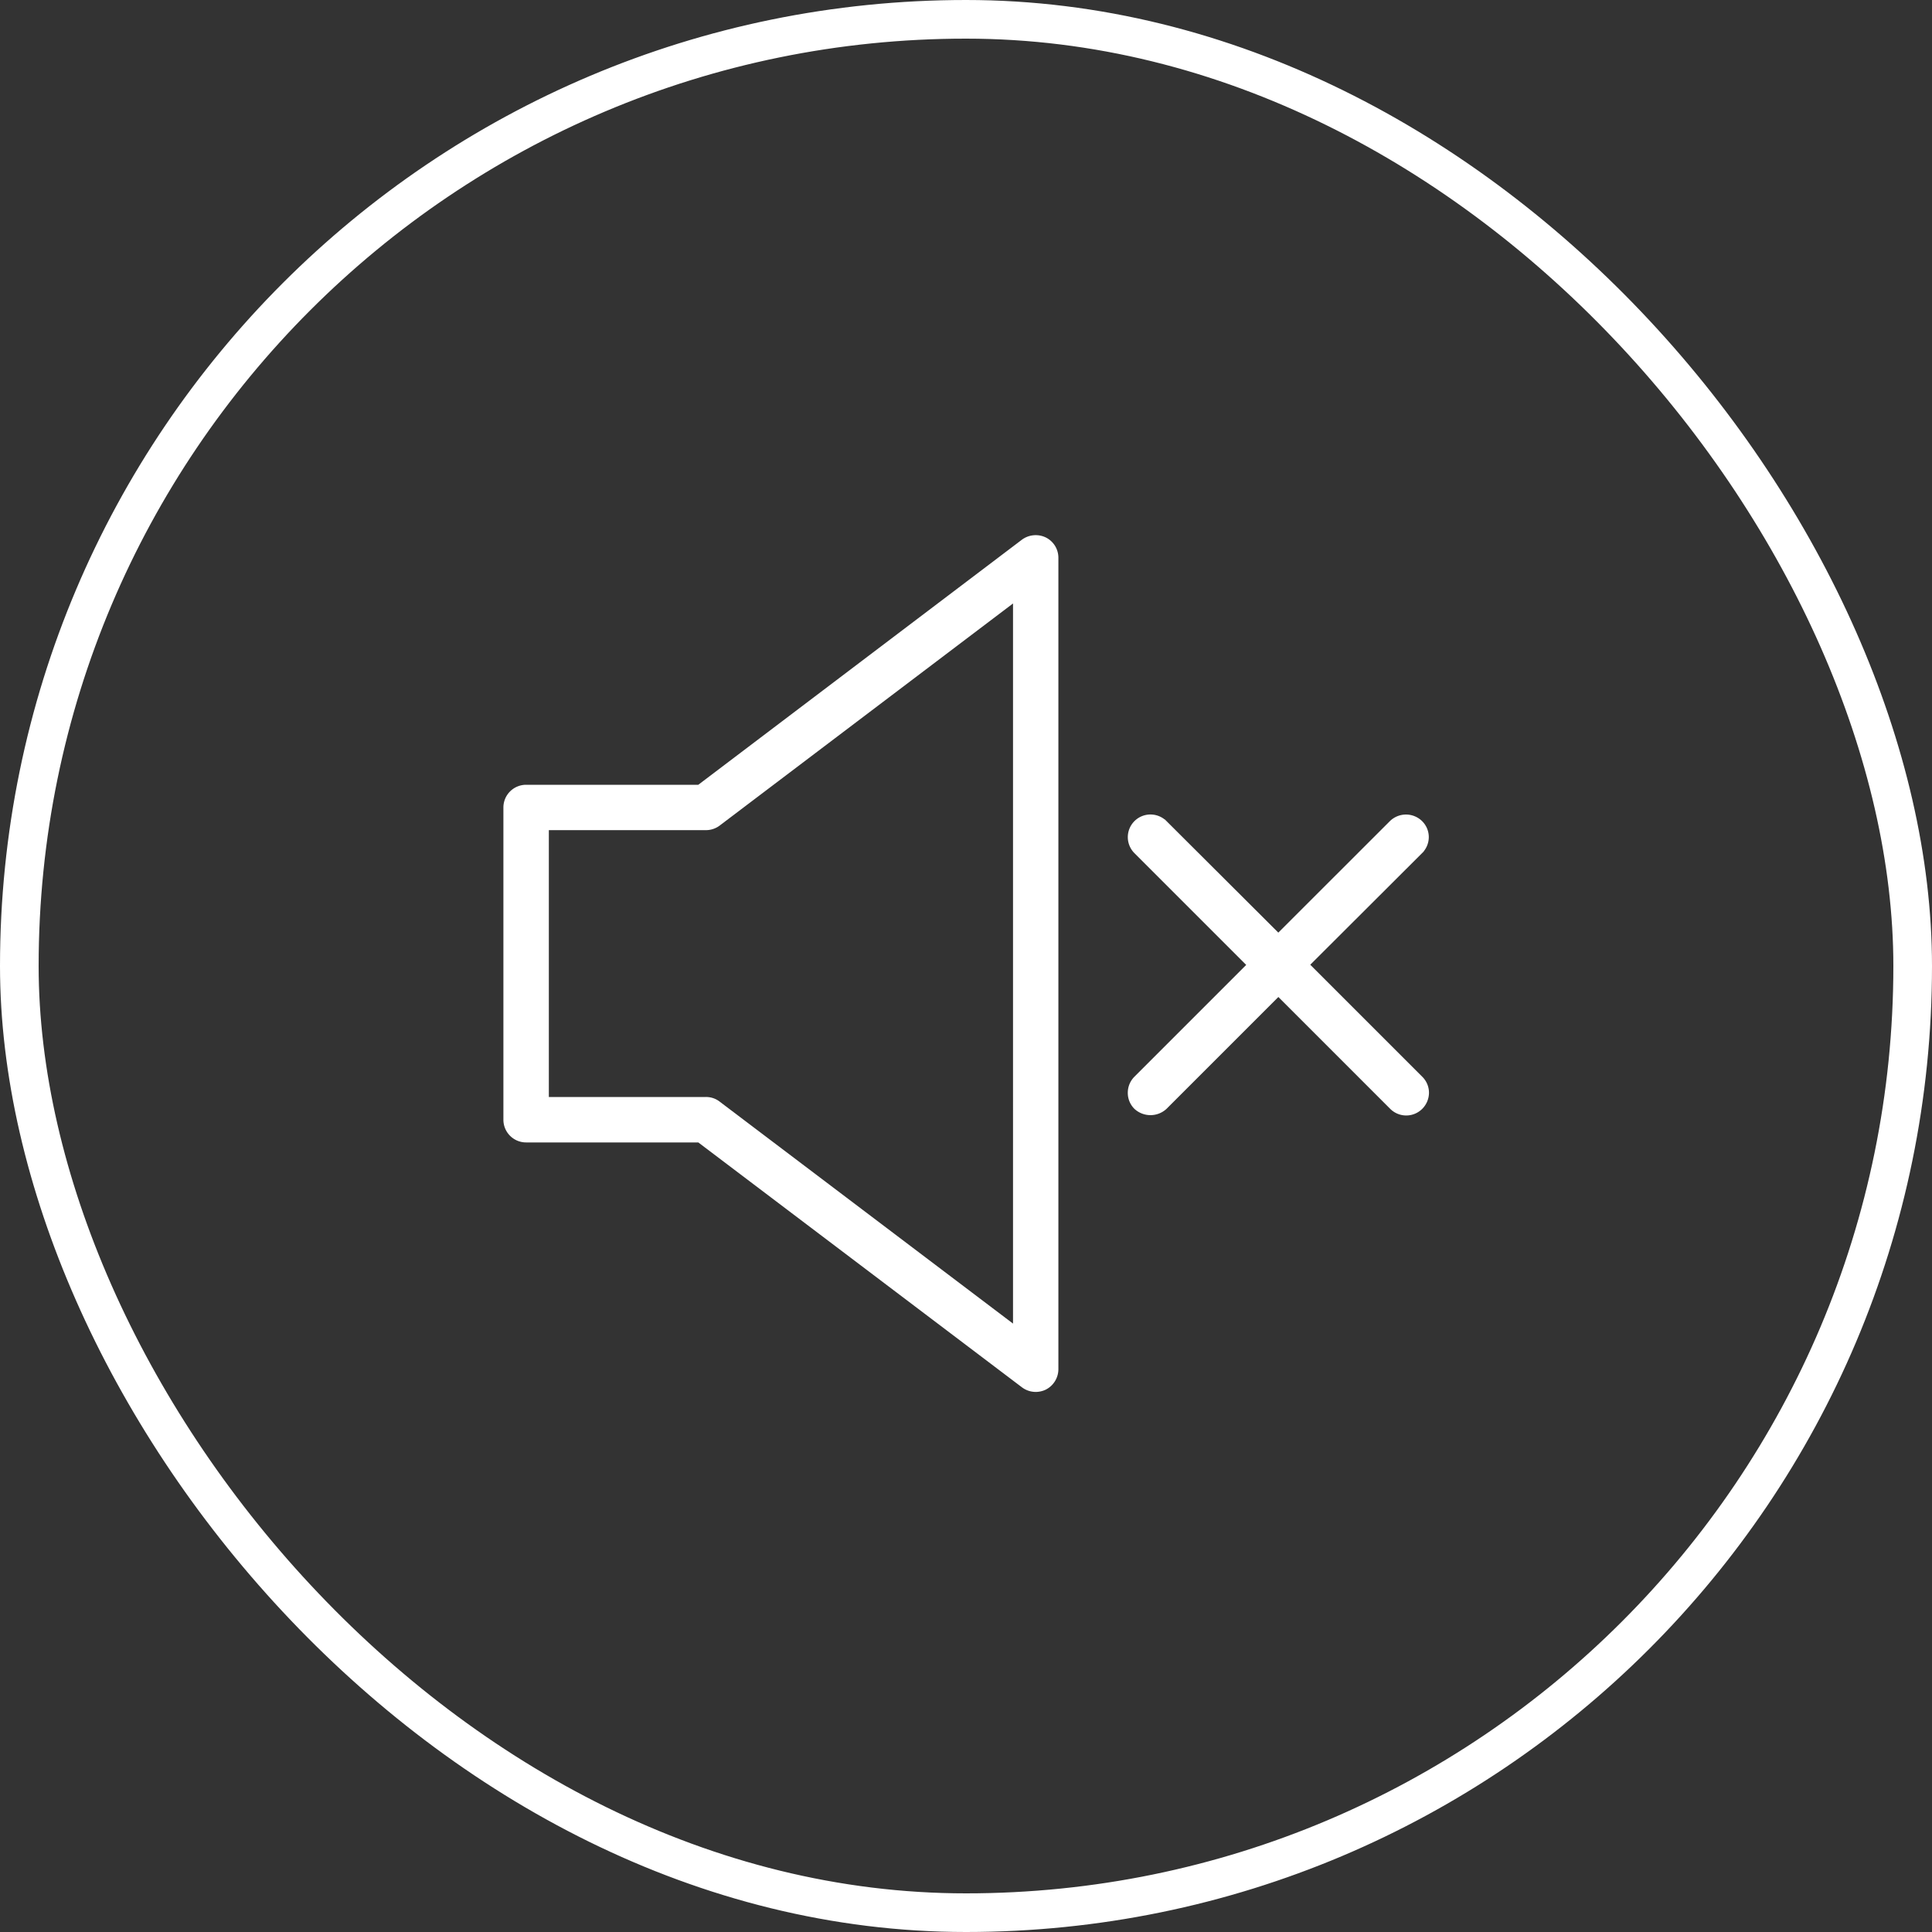 <svg xmlns="http://www.w3.org/2000/svg" width="50" height="50" viewBox="0 0 50 50">
  <rect x="0" y="0" width="50" height="50" fill="#333333" stroke="none"/>
  <g id="Raggruppa_1188" data-name="Raggruppa 1188" transform="translate(15243 -838)">
    <g id="Rettangolo_969" data-name="Rettangolo 969" transform="translate(-15243 838)" fill="none" stroke="#fff" stroke-width="1">
      <rect width="50" height="50" rx="25" stroke="none"/>
      <rect x="0.5" y="0.5" width="49" height="49" rx="24.5" fill="none"/>
    </g>
    <g id="noun-sound-off-939146" transform="translate(-15241.027 848.269)">
      <g id="Raggruppa_1115" data-name="Raggruppa 1115" transform="translate(11.204 3.731)">
        <path id="Tracciato_20722" data-name="Tracciato 20722" d="M16.883,3.775a.452.452,0,0,0-.459.041L8.006,10.191H3.5a.438.438,0,0,0-.438.438v8.08a.437.437,0,0,0,.438.438H8.006l8.419,6.37a.446.446,0,0,0,.263.087.453.453,0,0,0,.194-.044.445.445,0,0,0,.243-.393v-21A.436.436,0,0,0,16.883,3.775Zm-.632,1.272V24.287L8.419,18.361a.422.422,0,0,0-.266-.09H3.938V11.065H8.154a.44.44,0,0,0,.263-.087Z" transform="translate(-3.061 -3.731)" fill="#fff" stroke="#fff" stroke-width="0.3"/>
        <path id="Tracciato_20723" data-name="Tracciato 20723" d="M19.64,12.935l3-2.994a.436.436,0,0,0,.13-.308.431.431,0,0,0-.13-.309.445.445,0,0,0-.62,0l-2.994,2.992-3-2.992a.44.44,0,0,0-.311-.127h0a.436.436,0,0,0-.308.743l3,3-3,3a.439.439,0,0,0-.127.311.43.43,0,0,0,.127.307.461.461,0,0,0,.62,0l3-3,3,3a.436.436,0,0,0,.618,0,.444.444,0,0,0,.13-.309.431.431,0,0,0-.13-.309Z" transform="translate(0.88 -1.968)" fill="#fff" stroke="#fff" stroke-width="0.3"/>
      </g>
    </g>
  </g>
</svg>
